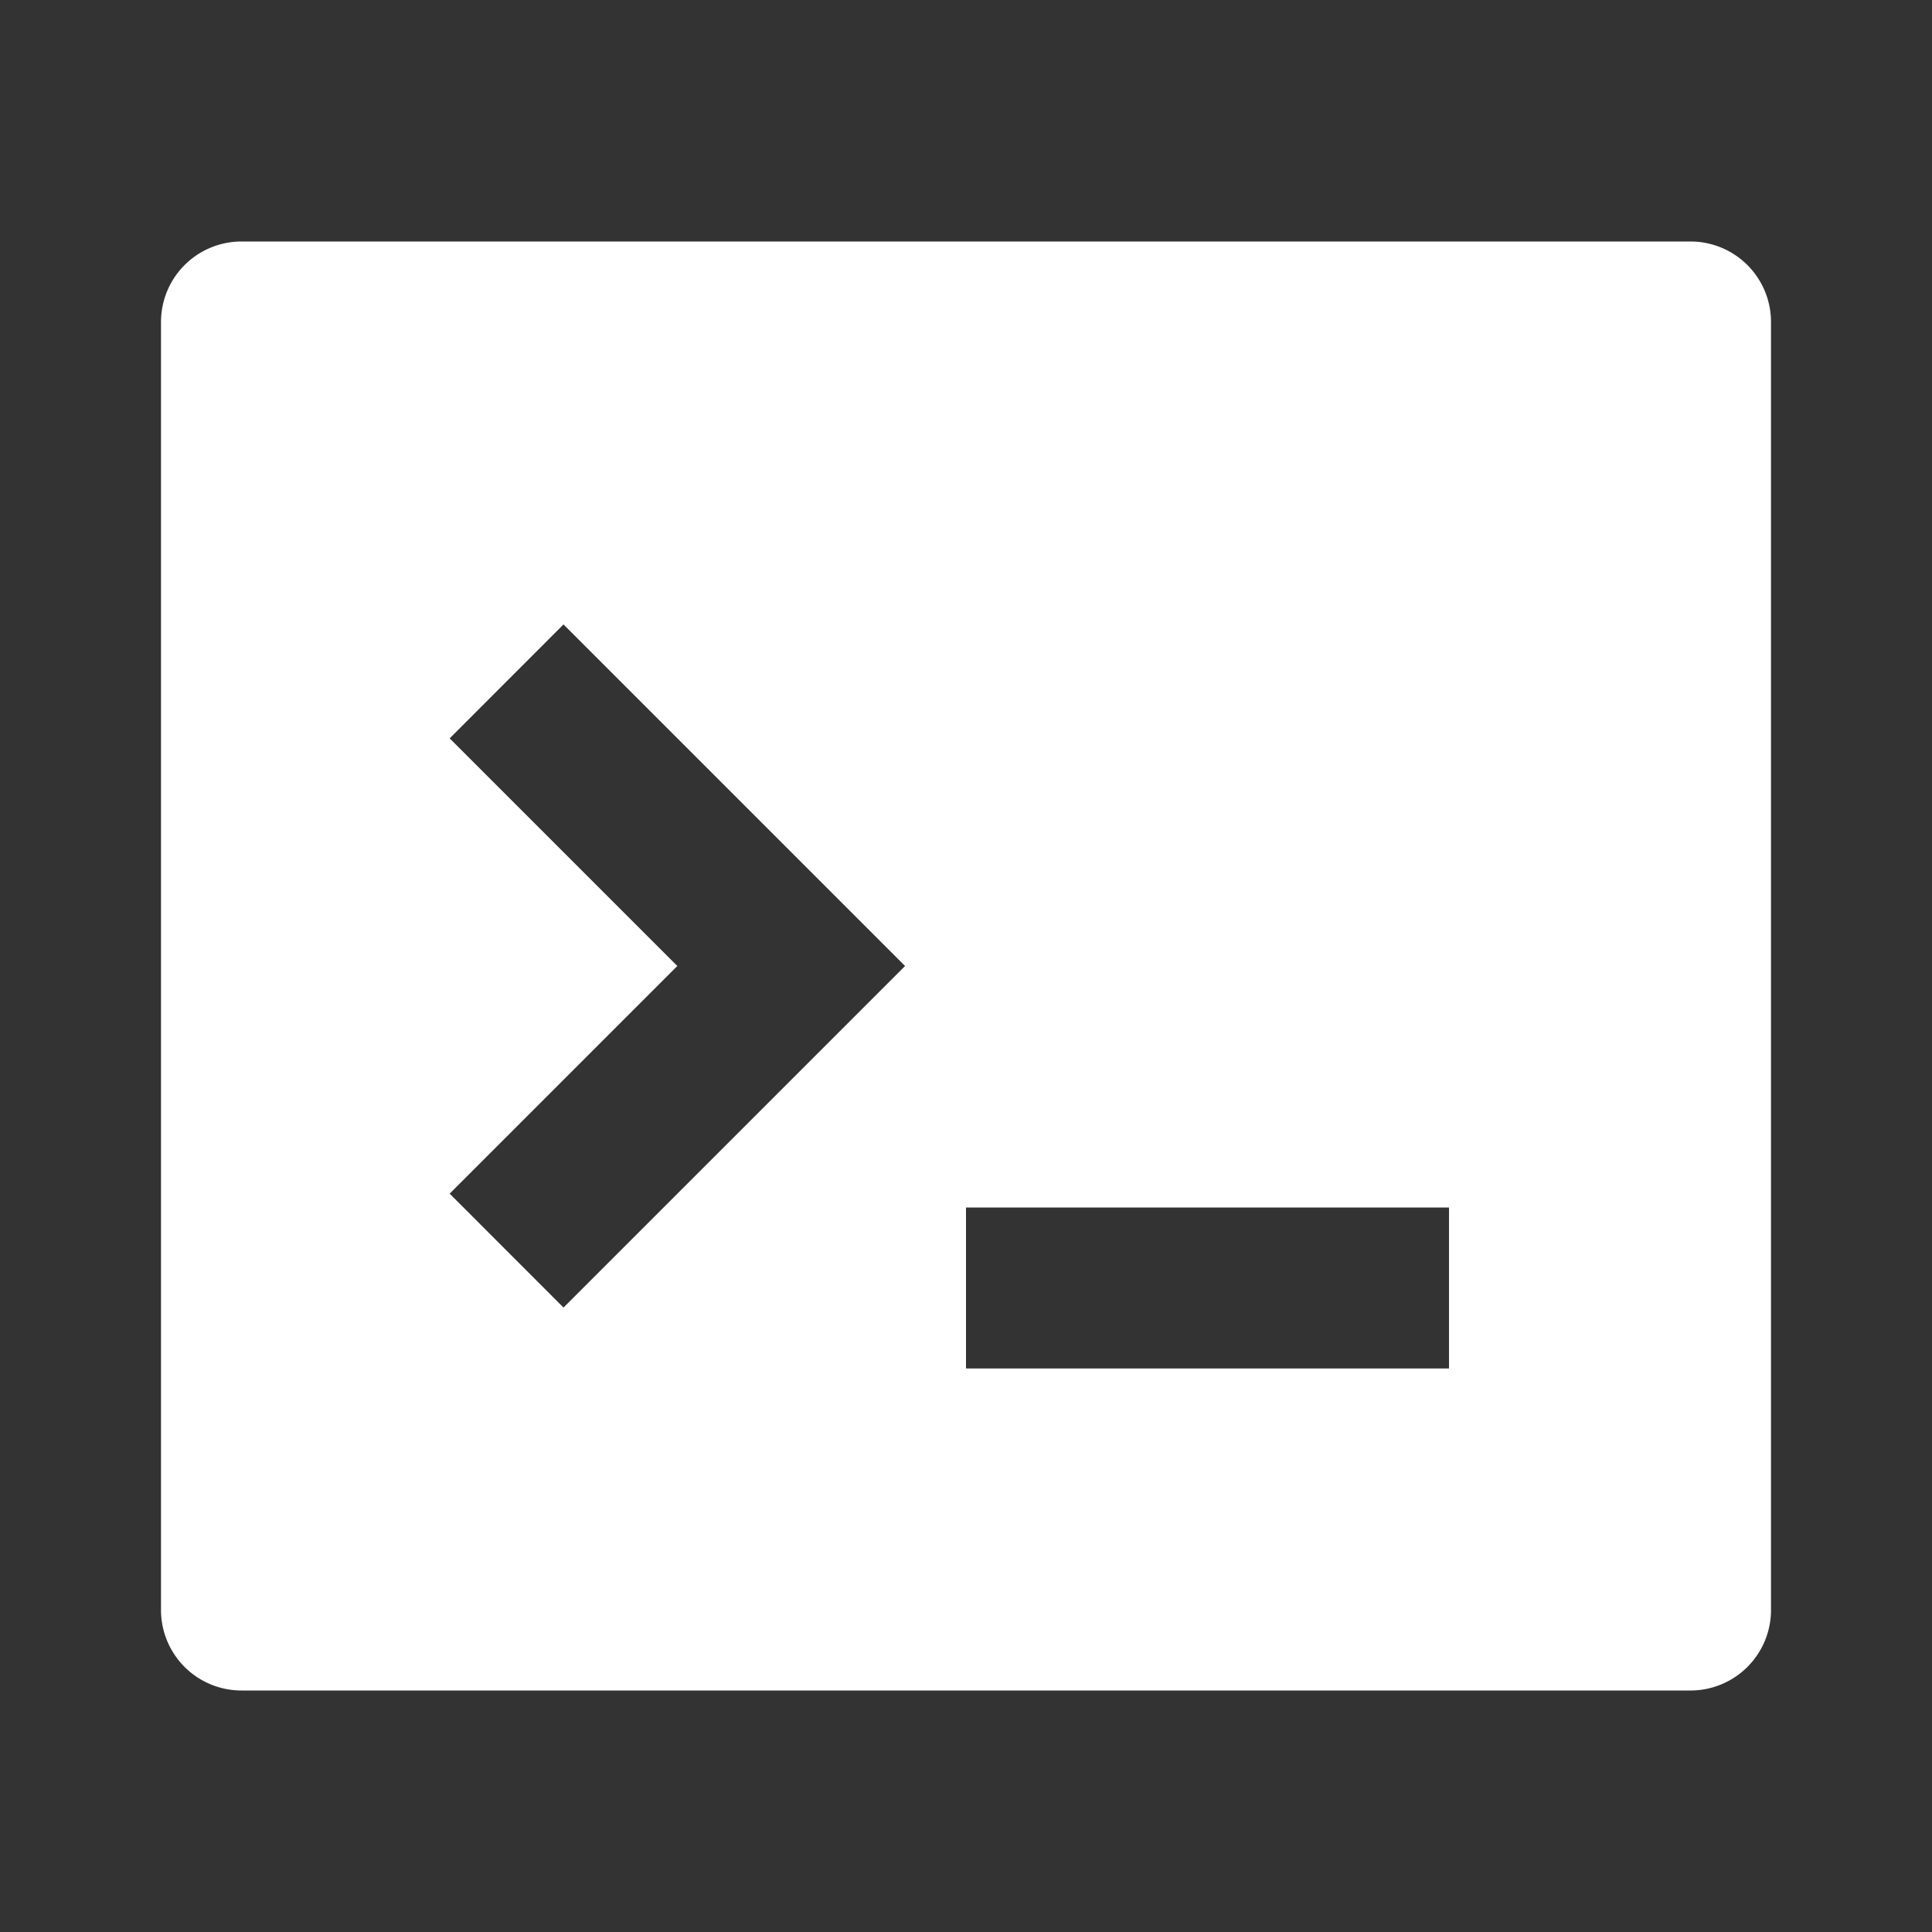 <svg width="24" height="24" viewBox="0 0 24 24" fill="none" xmlns="http://www.w3.org/2000/svg">
    <rect x="0" y="0" width="24" height="24" fill="#333333" stroke="none"/>
    <g clip-path="url(#3b0daz3cqa)">
        <path d="M3 3h18a1 1 0 0 1 1 1v16a1 1 0 0 1-1 1H3a1 1 0 0 1-1-1V4a1 1 0 0 1 1-1zm9 12v2h6v-2h-6zm-3.586-3-2.828 2.828L7 16.243 11.243 12 7 7.757 5.586 9.172 8.414 12z" fill="#fff"/>
    </g>
    <defs>
        <clipPath id="3b0daz3cqa">
            <path fill="#fff" d="M0 0h24v24H0z"/>
        </clipPath>
    </defs>
</svg>
